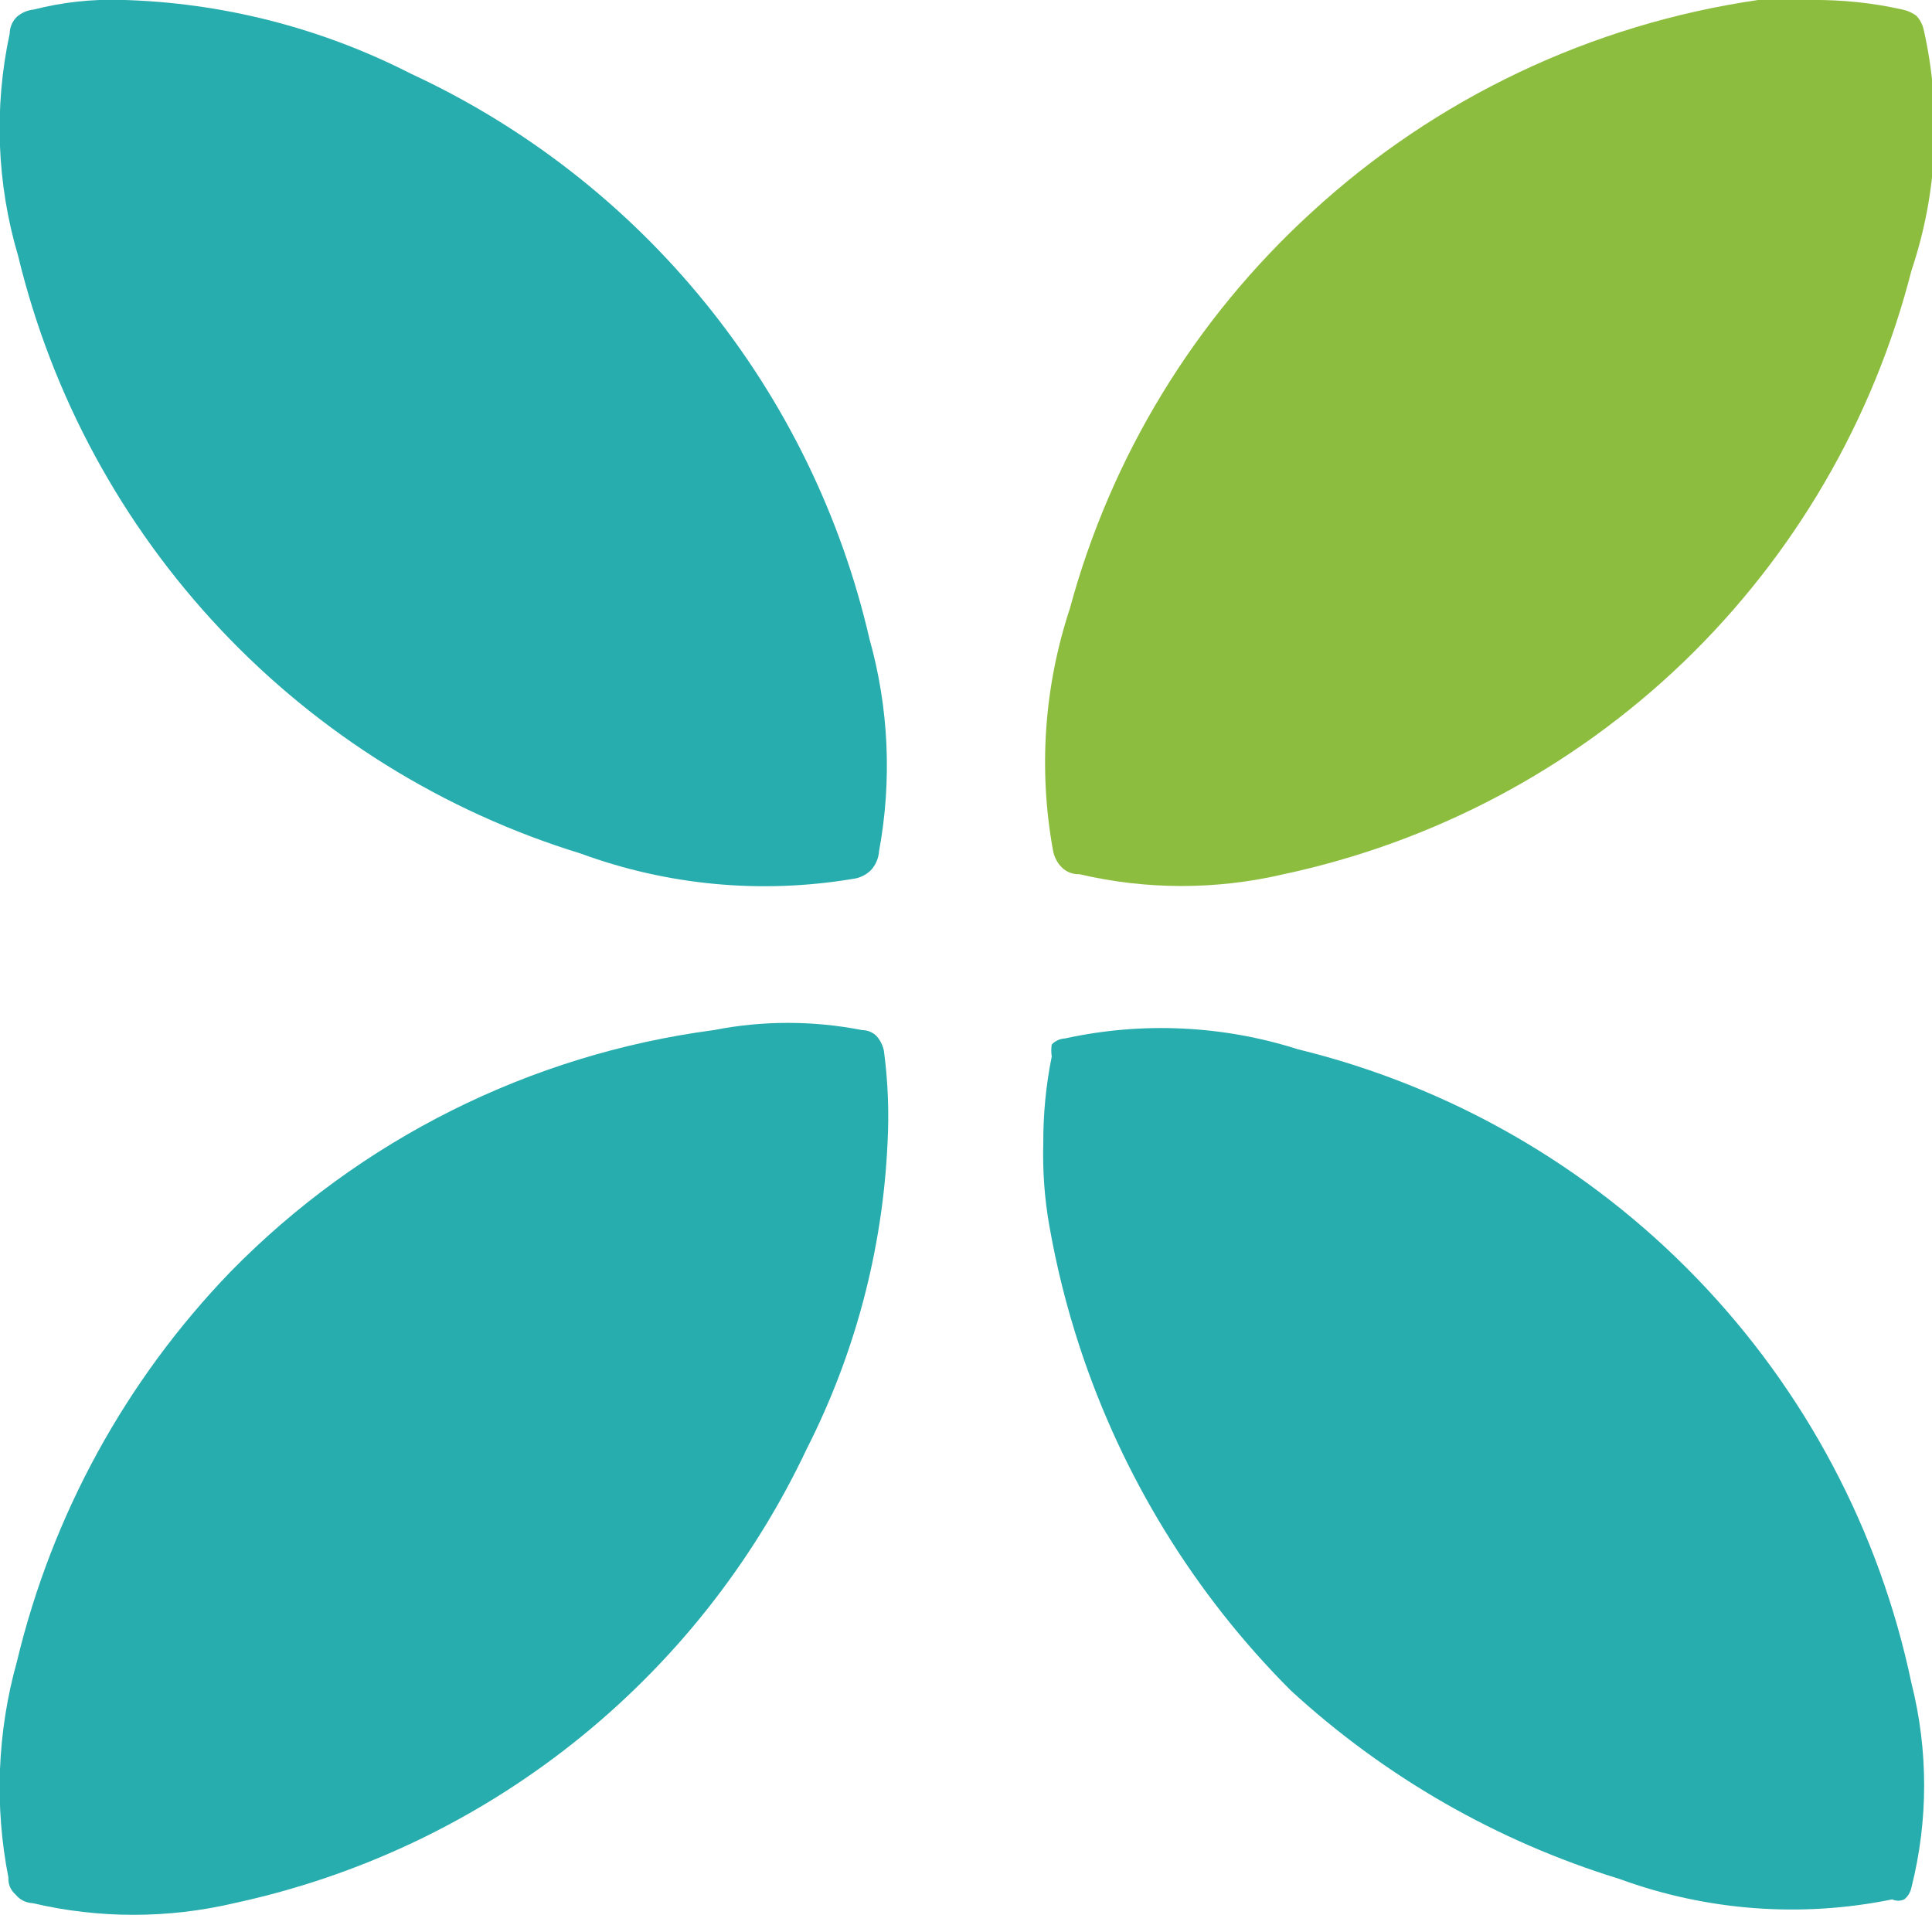 <svg width="16" height="16" viewBox="0 0 16 16" fill="none" xmlns="http://www.w3.org/2000/svg">
<g clip-path="url(#clip0_2461_51010)">
<g clip-path="url(#clip1_2461_51010)">
<path d="M8.64 9.47C8.639 9.228 8.662 8.987 8.71 8.75C8.705 8.717 8.705 8.683 8.71 8.65C8.739 8.62 8.778 8.602 8.82 8.6C9.46 8.46 10.126 8.491 10.75 8.69C12.006 8.997 13.149 9.652 14.048 10.582C14.947 11.511 15.565 12.675 15.83 13.94C15.97 14.495 15.97 15.075 15.83 15.63C15.822 15.67 15.801 15.705 15.77 15.73C15.754 15.737 15.737 15.741 15.72 15.741C15.703 15.741 15.686 15.737 15.67 15.73C14.915 15.884 14.133 15.825 13.41 15.56C12.398 15.249 11.469 14.716 10.69 14C9.891 13.201 9.292 12.224 8.94 11.15C8.833 10.823 8.749 10.489 8.69 10.15C8.65 9.926 8.634 9.698 8.64 9.47Z" fill="#28ADAE"/>
<path d="M7.35 9.471C7.309 10.352 7.08 11.214 6.68 12.001C6.232 12.95 5.571 13.782 4.749 14.434C3.927 15.086 2.966 15.54 1.94 15.761C1.391 15.89 0.819 15.89 0.27 15.761C0.243 15.76 0.217 15.753 0.192 15.741C0.168 15.729 0.147 15.712 0.13 15.691C0.11 15.674 0.094 15.652 0.083 15.628C0.073 15.604 0.068 15.577 0.07 15.551C-0.047 14.957 -0.023 14.344 0.14 13.761C0.431 12.545 1.042 11.43 1.91 10.531C2.983 9.436 4.391 8.732 5.91 8.531C6.316 8.451 6.734 8.451 7.14 8.531C7.185 8.531 7.228 8.549 7.26 8.581C7.29 8.615 7.31 8.656 7.32 8.701C7.354 8.956 7.364 9.214 7.35 9.471Z" fill="#28ADAE"/>
<path d="M1 -0.001C1.835 0.02 2.656 0.229 3.4 0.609C4.348 1.048 5.183 1.698 5.841 2.509C6.5 3.32 6.965 4.271 7.2 5.289C7.361 5.862 7.388 6.464 7.28 7.049C7.276 7.109 7.251 7.166 7.21 7.209C7.169 7.248 7.116 7.273 7.06 7.279C6.304 7.405 5.529 7.333 4.81 7.069C3.67 6.719 2.642 6.079 1.825 5.211C1.008 4.343 0.43 3.278 0.15 2.119C-0.027 1.521 -0.051 0.889 0.08 0.279C0.081 0.226 0.102 0.176 0.14 0.139C0.179 0.105 0.228 0.084 0.28 0.079C0.515 0.019 0.757 -0.008 1 -0.001Z" fill="#28ADAE"/>
<path d="M15 0C15.255 -0.003 15.511 0.024 15.76 0.08C15.8 0.089 15.837 0.106 15.87 0.13C15.899 0.161 15.92 0.199 15.93 0.24C16.081 0.903 16.047 1.596 15.83 2.24C15.515 3.475 14.861 4.598 13.943 5.482C13.024 6.365 11.876 6.974 10.63 7.24C10.074 7.37 9.496 7.37 8.94 7.24C8.912 7.241 8.884 7.236 8.858 7.226C8.833 7.216 8.809 7.2 8.79 7.18C8.753 7.142 8.729 7.093 8.72 7.04C8.599 6.372 8.647 5.685 8.86 5.04C9.201 3.779 9.895 2.642 10.86 1.76C11.887 0.814 13.177 0.201 14.56 0H15Z" fill="#8DBD3F"/>
</g>
</g>
<defs>
<clipPath id="clip0_2461_51010">
<rect width="16" height="16" fill="white"/>
</clipPath>
<clipPath id="clip1_2461_51010">
<rect width="16" height="15.87" fill="white"/>
</clipPath>
</defs>
</svg>
